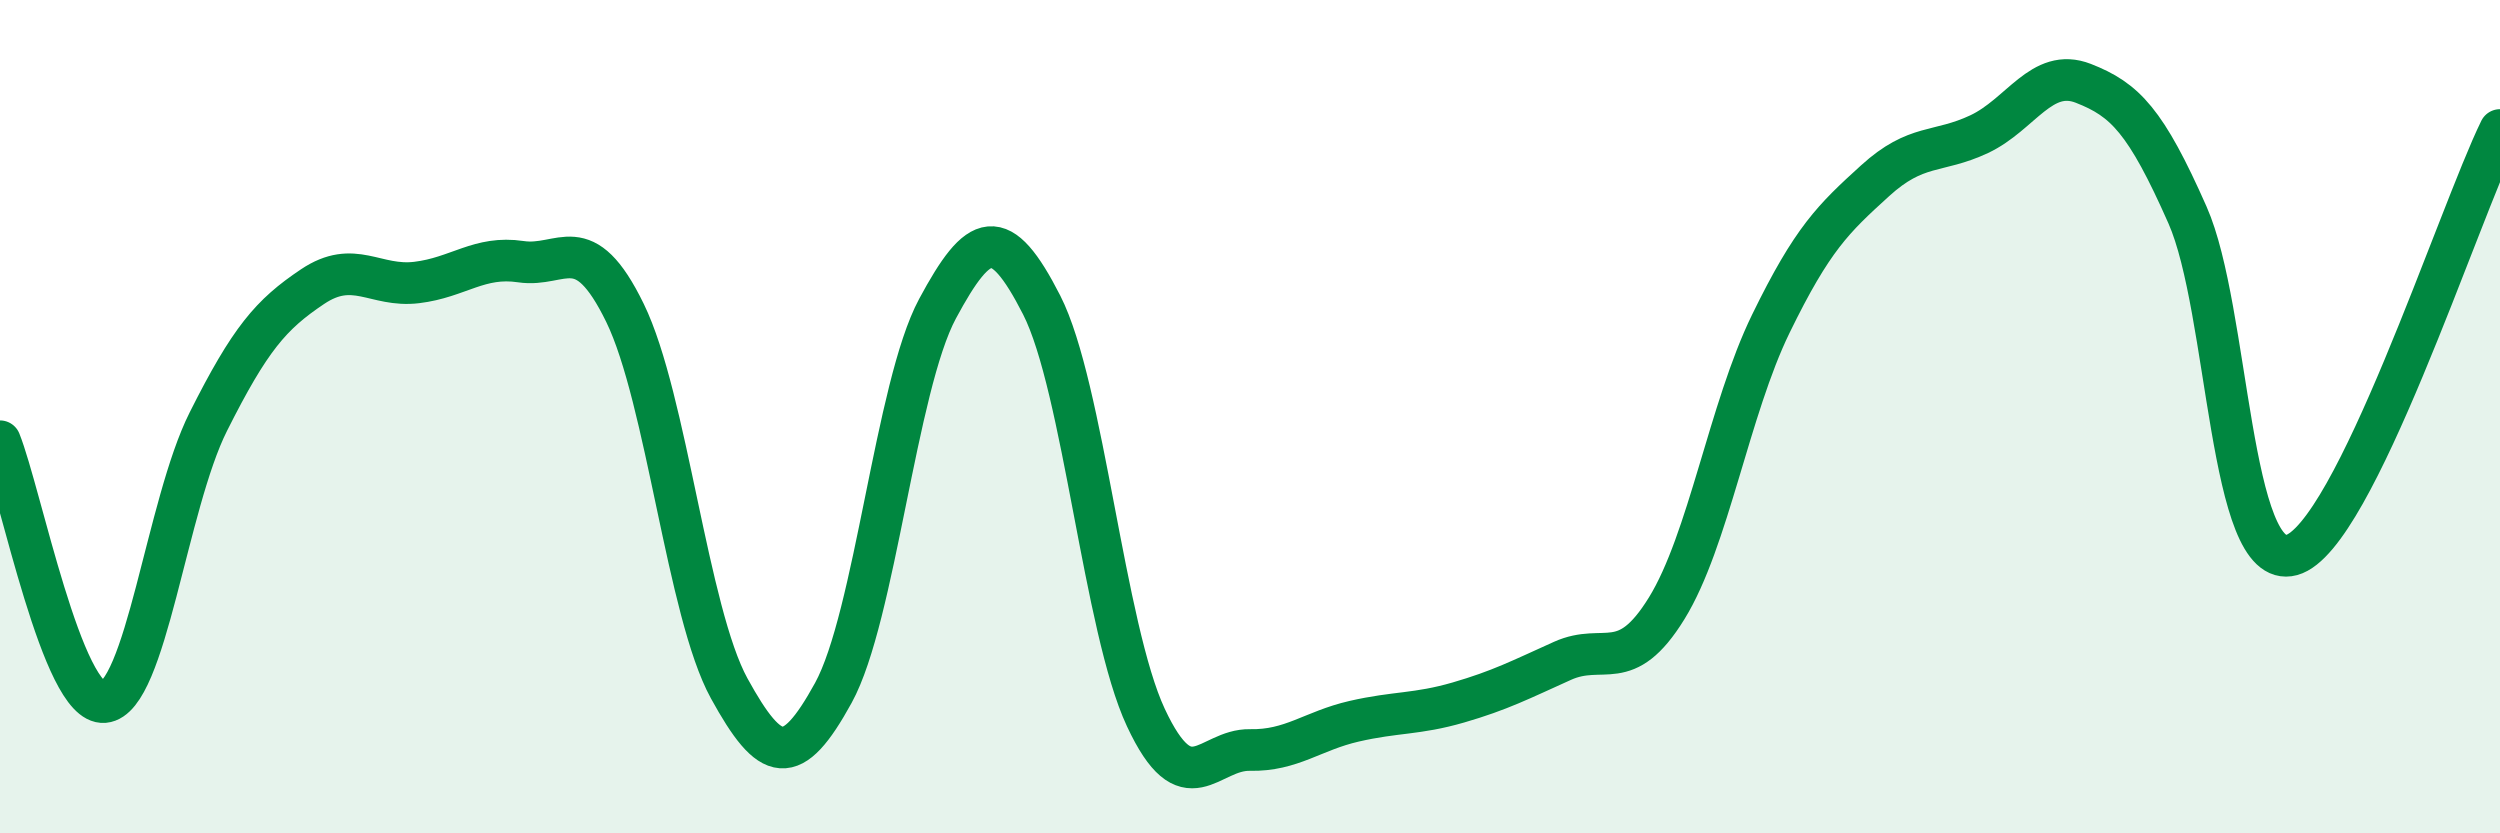 
    <svg width="60" height="20" viewBox="0 0 60 20" xmlns="http://www.w3.org/2000/svg">
      <path
        d="M 0,10.59 C 0.5,11.84 1.5,16.94 2.5,16.85 C 3.5,16.76 4,12.11 5,10.12 C 6,8.13 6.5,7.55 7.5,6.88 C 8.5,6.21 9,6.9 10,6.78 C 11,6.66 11.5,6.13 12.5,6.28 C 13.5,6.43 14,5.46 15,7.51 C 16,9.56 16.5,14.7 17.5,16.52 C 18.5,18.34 19,18.45 20,16.63 C 21,14.81 21.5,9.27 22.5,7.41 C 23.5,5.55 24,5.36 25,7.32 C 26,9.28 26.5,15.08 27.5,17.22 C 28.5,19.36 29,17.98 30,18 C 31,18.02 31.5,17.54 32.5,17.31 C 33.5,17.08 34,17.15 35,16.86 C 36,16.57 36.5,16.31 37.5,15.86 C 38.5,15.41 39,16.22 40,14.6 C 41,12.98 41.5,9.82 42.5,7.77 C 43.5,5.72 44,5.25 45,4.34 C 46,3.43 46.5,3.69 47.5,3.22 C 48.5,2.75 49,1.61 50,2 C 51,2.39 51.5,2.9 52.5,5.16 C 53.5,7.42 53.5,13.73 55,13.32 C 56.5,12.91 59,5.16 60,3.12L60 20L0 20Z"
        fill="#008740"
        opacity="0.1"
        stroke-linecap="round"
        stroke-linejoin="round"
      />
      <path
        d="M 0,10.59 C 0.5,11.84 1.5,16.94 2.5,16.85 C 3.5,16.76 4,12.11 5,10.12 C 6,8.13 6.5,7.55 7.5,6.88 C 8.5,6.21 9,6.9 10,6.78 C 11,6.66 11.5,6.13 12.5,6.28 C 13.5,6.43 14,5.46 15,7.51 C 16,9.56 16.5,14.7 17.5,16.52 C 18.5,18.34 19,18.45 20,16.63 C 21,14.81 21.5,9.27 22.5,7.41 C 23.5,5.55 24,5.36 25,7.32 C 26,9.28 26.5,15.08 27.5,17.22 C 28.5,19.36 29,17.98 30,18 C 31,18.02 31.5,17.54 32.5,17.31 C 33.5,17.08 34,17.15 35,16.86 C 36,16.57 36.5,16.31 37.5,15.86 C 38.5,15.41 39,16.22 40,14.6 C 41,12.98 41.5,9.82 42.5,7.77 C 43.5,5.72 44,5.25 45,4.34 C 46,3.43 46.5,3.69 47.5,3.22 C 48.5,2.75 49,1.61 50,2 C 51,2.39 51.5,2.9 52.5,5.16 C 53.5,7.42 53.5,13.73 55,13.32 C 56.5,12.91 59,5.16 60,3.12"
        stroke="#008740"
        stroke-width="1"
        fill="none"
        stroke-linecap="round"
        stroke-linejoin="round"
      />
    </svg>
  